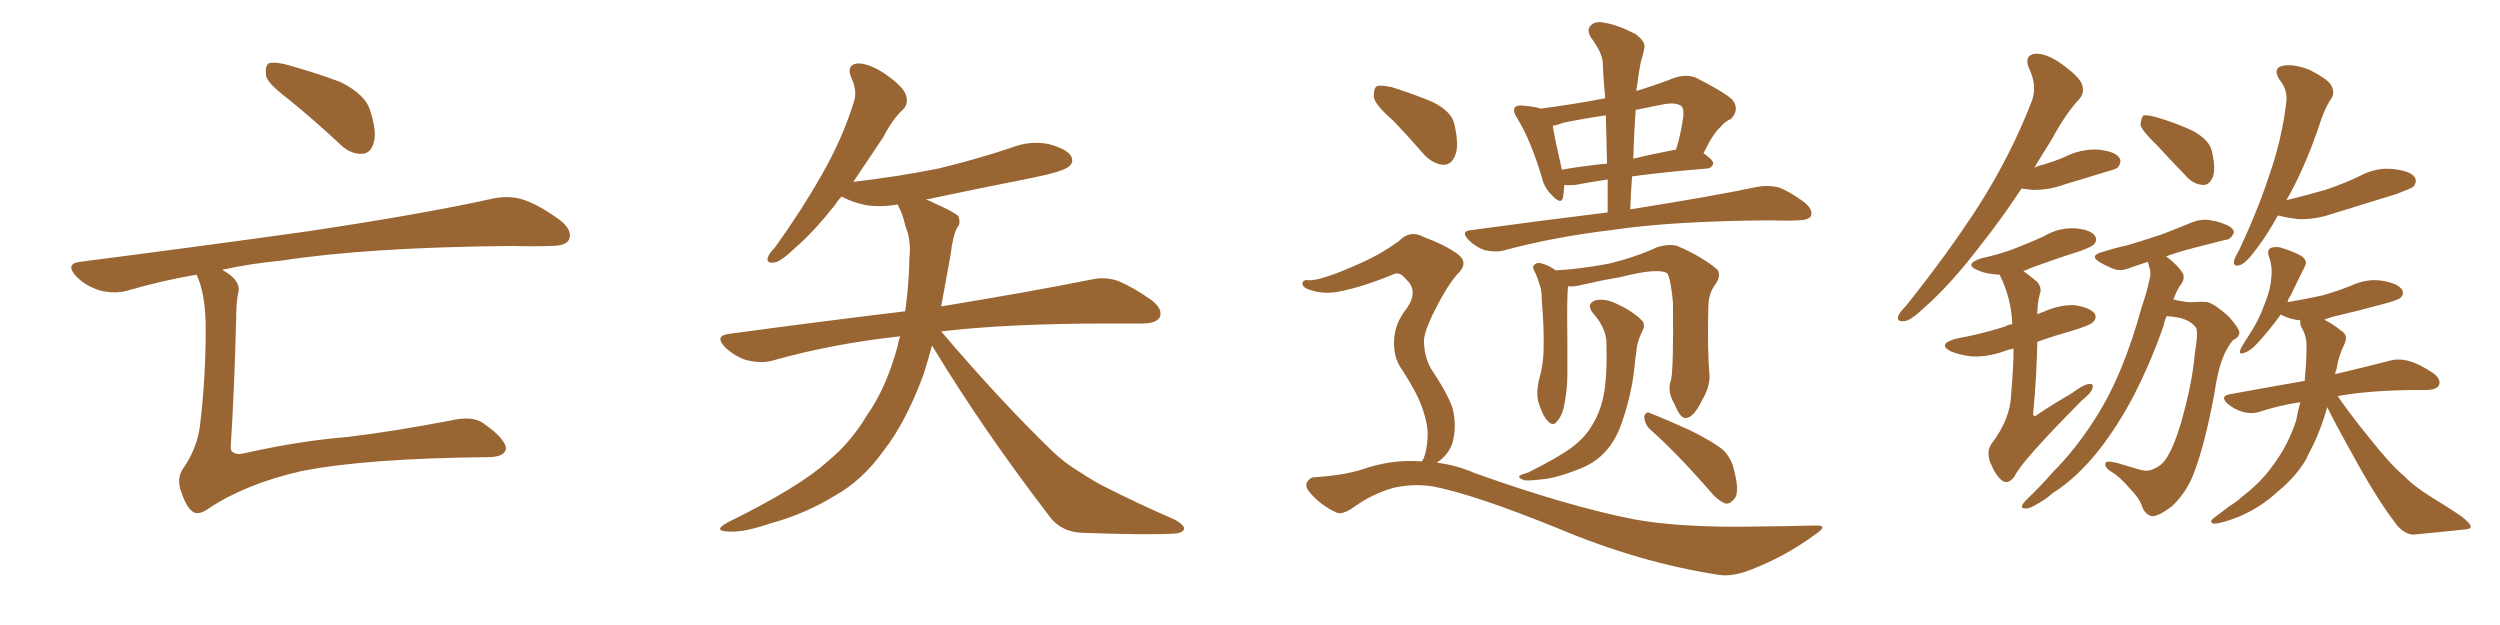 <svg xmlns="http://www.w3.org/2000/svg" xmlns:xlink="http://www.w3.org/1999/xlink" width="600" height="150"><path fill="#996633" padding="10" d="M69.14 23.73L69.14 23.73Q64.45 20.21 63.87 18.31L63.87 18.31Q63.57 15.82 64.45 15.23L64.45 15.23Q65.48 14.79 68.26 15.38L68.26 15.38Q75.29 17.29 81.59 19.63L81.59 19.63Q87.89 22.71 88.92 26.81L88.92 26.81Q90.53 31.79 89.65 34.42L89.65 34.42Q88.92 36.77 87.01 36.91L87.01 36.91Q84.23 37.06 81.88 34.86L81.88 34.86Q75.29 28.71 69.14 23.73ZM47.17 65.92L47.17 65.92L47.17 65.92Q38.67 67.38 30.62 69.73L30.62 69.73Q27.69 70.61 24.02 69.73L24.02 69.73Q20.65 68.70 18.31 66.36L18.31 66.36Q15.53 63.28 19.19 62.84L19.19 62.84Q48.78 59.03 73.83 55.52L73.83 55.52Q102.10 51.27 118.51 47.61L118.51 47.61Q122.31 46.88 125.54 47.90L125.54 47.90Q129.49 49.22 134.47 52.88L134.47 52.88Q137.55 55.37 136.52 57.57L136.52 57.57Q135.79 59.03 132.13 59.03L132.13 59.03Q127.88 59.18 123.05 59.03L123.05 59.03Q88.33 59.33 67.53 62.55L67.53 62.55Q59.91 63.28 53.32 64.75L53.32 64.75Q55.37 65.92 56.25 66.94L56.25 66.94Q57.71 68.70 57.13 70.46L57.13 70.46Q56.69 72.66 56.69 76.32L56.69 76.32Q56.25 93.60 55.37 107.23L55.37 107.23Q55.37 108.40 55.96 108.54L55.96 108.54Q56.84 109.28 59.03 108.69L59.03 108.69Q72.22 105.76 83.35 104.88L83.35 104.88Q94.34 103.56 108.11 100.93L108.11 100.93Q113.67 99.61 116.31 101.81L116.31 101.81Q121.29 105.32 121.44 107.67L121.44 107.67Q121.14 109.72 117.04 109.72L117.04 109.72Q87.60 110.01 72.22 113.09L72.22 113.09Q58.89 116.16 50.10 122.02L50.10 122.02Q47.46 123.93 46.00 122.61L46.00 122.61Q44.53 121.29 43.51 118.07L43.51 118.07Q42.33 114.99 43.80 112.65L43.80 112.65Q47.46 107.52 48.05 101.66L48.05 101.66Q49.37 90.67 49.37 79.10L49.37 79.10Q49.37 70.46 47.17 65.92ZM223.68 82.91L223.68 82.91L223.68 82.91Q222.66 86.72 221.63 89.94L221.63 89.94Q217.38 101.37 212.11 108.11L212.11 108.11Q206.98 115.28 200.39 118.95L200.39 118.95Q193.21 123.34 185.16 125.54L185.16 125.54Q178.71 127.73 175.49 127.59L175.49 127.59Q170.65 127.59 174.61 125.39L174.61 125.39Q191.89 116.89 198.63 110.74L198.63 110.74Q204.05 106.35 208.01 99.76L208.01 99.76Q212.70 93.16 215.48 82.91L215.48 82.91Q215.63 81.74 216.06 80.71L216.06 80.71Q199.80 82.47 185.30 86.57L185.30 86.57Q182.67 87.30 179.15 86.43L179.15 86.43Q176.37 85.55 174.02 83.35L174.02 83.35Q171.39 80.57 174.90 80.13L174.90 80.13Q197.75 77.05 217.24 74.71L217.24 74.71Q218.12 68.70 218.26 61.96L218.26 61.96Q218.70 57.71 217.38 54.49L217.38 54.49Q216.80 52.15 216.21 50.68L216.21 50.68Q215.63 49.66 215.48 49.07L215.48 49.07Q211.38 49.80 207.71 49.22L207.71 49.22Q204.35 48.49 202.00 47.17L202.00 47.17Q200.98 48.19 200.39 49.22L200.39 49.22Q195.12 55.81 191.02 59.33L191.02 59.33Q187.35 62.84 185.89 62.99L185.89 62.99Q183.84 63.28 184.28 61.82L184.28 61.82Q184.57 60.79 186.04 59.33L186.04 59.33Q192.63 50.10 197.17 42.04L197.17 42.04Q202.15 33.40 204.93 24.46L204.93 24.46Q205.81 21.83 204.35 18.75L204.35 18.75Q203.03 15.67 205.66 15.23L205.66 15.23Q208.45 15.09 212.40 17.72L212.40 17.72Q216.80 20.80 217.38 22.71L217.38 22.71Q218.12 24.76 216.80 26.22L216.80 26.22Q214.31 28.42 211.96 32.96L211.96 32.96Q208.01 38.82 204.79 43.65L204.79 43.65Q215.92 42.33 225.29 40.43L225.29 40.43Q234.38 38.23 242.72 35.45L242.72 35.45Q247.12 33.69 251.66 34.57L251.66 34.57Q256.05 35.74 257.08 37.50L257.08 37.50Q257.81 38.96 256.49 39.99L256.49 39.99Q255.18 41.16 248.00 42.63L248.00 42.63Q234.67 45.26 222.22 47.90L222.22 47.90Q223.24 48.19 224.27 48.78L224.27 48.78Q228.96 50.83 229.98 51.86L229.98 51.86Q230.71 53.61 229.69 54.64L229.69 54.64Q228.66 56.69 228.08 61.52L228.08 61.52Q226.90 68.12 225.88 73.54L225.88 73.54Q248.14 69.87 261.91 67.09L261.91 67.09Q265.14 66.36 268.21 67.38L268.21 67.38Q271.88 68.85 276.42 72.07L276.42 72.07Q279.20 74.27 278.32 76.17L278.32 76.17Q277.44 77.64 274.22 77.64L274.22 77.64Q270.41 77.64 266.31 77.64L266.31 77.64Q241.85 77.64 225.88 79.54L225.88 79.54Q240.23 96.39 252.69 108.40L252.69 108.40Q255.62 111.18 258.84 113.09L258.84 113.09Q263.09 115.87 264.99 116.75L264.99 116.75Q272.75 120.70 282.13 124.80L282.13 124.80Q284.33 126.12 284.18 127.00L284.18 127.00Q283.74 127.88 282.28 128.03L282.28 128.03Q276.71 128.47 259.86 127.88L259.86 127.88Q254.88 127.73 252.10 124.22L252.10 124.22Q235.69 102.83 223.68 82.91ZM385.84 50.98L385.84 50.98Q385.84 46.73 385.84 43.07L385.84 43.07Q381.15 43.80 378.08 44.38L378.08 44.38Q376.46 44.53 375.44 44.38L375.44 44.38Q375.29 46.29 375.15 47.31L375.15 47.31Q374.71 49.37 372.36 46.73L372.36 46.73Q370.61 45.12 370.02 42.48L370.02 42.48Q367.38 33.69 364.16 28.42L364.16 28.42Q362.99 26.66 363.57 25.78L363.57 25.78Q364.01 25.20 365.48 25.34L365.48 25.34Q368.70 25.63 369.73 26.07L369.73 26.07Q377.64 25.05 385.25 23.58L385.25 23.58Q384.81 19.19 384.67 15.09L384.67 15.09Q384.52 12.60 381.88 9.08L381.88 9.08Q380.71 7.18 381.74 6.15L381.74 6.15Q382.91 4.98 384.81 5.42L384.81 5.42Q388.04 5.86 392.58 8.20L392.58 8.20Q395.07 10.11 394.63 11.57L394.63 11.57Q394.34 13.18 393.75 15.09L393.75 15.09Q393.31 17.29 392.87 20.80L392.87 20.80Q392.72 21.24 392.72 21.83L392.72 21.83Q397.12 20.51 402.10 18.60L402.10 18.60Q404.88 17.72 407.23 18.75L407.23 18.75Q413.82 22.12 415.72 23.88L415.72 23.88Q417.63 26.22 415.43 28.56L415.43 28.56Q413.96 29.15 412.94 30.47L412.94 30.47Q411.18 31.93 408.84 36.77L408.84 36.77Q411.18 38.38 411.18 39.26L411.18 39.26Q410.89 40.28 409.86 40.43L409.86 40.43Q399.17 41.31 391.70 42.33L391.70 42.33Q391.41 46.14 391.26 50.24L391.26 50.24Q410.74 47.17 421.88 44.82L421.88 44.82Q424.51 44.38 426.86 44.97L426.86 44.97Q429.64 46.00 433.15 48.63L433.15 48.63Q435.21 50.39 434.62 51.86L434.62 51.86Q434.03 52.88 431.40 52.88L431.40 52.88Q428.47 53.03 425.24 52.88L425.24 52.88Q401.22 53.03 386.72 55.22L386.72 55.22Q373.10 56.84 361.08 60.06L361.08 60.06Q359.18 60.64 356.40 60.06L356.40 60.06Q354.20 59.33 352.44 57.57L352.44 57.57Q350.39 55.37 353.17 55.22L353.17 55.22Q370.31 52.88 385.84 50.98ZM385.69 39.26L385.69 39.26Q385.55 33.11 385.40 27.69L385.40 27.69Q380.27 28.42 375.29 29.44L375.29 29.44Q373.68 30.03 372.66 30.18L372.66 30.18Q373.10 33.11 374.85 40.72L374.85 40.72Q379.83 39.84 385.69 39.26ZM392.58 26.37L392.58 26.37Q392.14 32.23 391.99 38.09L391.99 38.09Q396.83 36.91 402.25 35.89L402.25 35.89Q403.42 32.23 404.00 27.83L404.00 27.83Q404.15 26.07 403.56 25.49L403.56 25.49Q402.25 24.46 399.17 25.05L399.17 25.05Q395.65 25.78 392.58 26.37ZM401.07 91.11L401.07 91.11Q401.66 88.18 401.51 72.66L401.51 72.66Q401.07 67.53 400.20 65.63L400.20 65.63L400.20 65.63Q398.14 64.16 388.92 66.50L388.92 66.50Q384.52 67.24 378.81 68.55L378.81 68.55Q377.34 68.85 376.32 68.70L376.32 68.70Q376.03 71.34 376.17 81.45L376.17 81.45Q376.17 85.69 376.17 89.79L376.17 89.79Q376.17 93.02 375.59 96.24L375.59 96.24Q375.15 99.46 373.83 100.93L373.83 100.93Q372.80 102.54 371.48 101.07L371.48 101.07Q370.17 99.76 369.14 96.24L369.14 96.24Q368.70 94.19 369.29 91.41L369.29 91.41Q370.46 87.45 370.46 83.50L370.46 83.50Q370.61 79.10 370.02 71.92L370.02 71.92Q370.02 69.58 369.58 68.55L369.58 68.55Q369.14 67.09 368.55 65.63L368.55 65.63Q367.82 64.45 367.97 63.87L367.97 63.87Q368.55 62.99 369.58 63.13L369.58 63.13Q371.63 63.57 373.39 64.89L373.39 64.89Q379.10 64.60 386.13 63.28L386.13 63.28Q392.72 61.67 397.71 59.33L397.71 59.33Q400.63 58.45 402.54 59.03L402.54 59.03Q408.69 61.67 412.21 64.75L412.21 64.75Q413.09 66.21 411.77 68.12L411.77 68.12Q410.01 70.46 410.01 73.54L410.01 73.54Q409.72 83.79 410.30 90.38L410.30 90.38L410.30 90.38Q410.30 93.02 408.40 96.24L408.40 96.24Q406.49 100.20 404.59 100.34L404.59 100.34Q403.27 100.49 401.81 96.83L401.81 96.83Q400.05 93.90 401.07 91.11ZM385.55 82.47L385.55 82.47Q385.55 78.81 382.32 75.15L382.32 75.15Q380.57 72.95 382.91 72.07L382.91 72.07Q385.11 71.63 387.45 72.66L387.45 72.66Q391.70 74.56 393.90 76.76L393.90 76.76Q394.92 77.64 394.34 79.10L394.34 79.10Q392.87 81.88 392.72 84.52L392.72 84.52Q392.43 86.13 392.29 88.04L392.29 88.04Q391.55 94.78 389.36 101.07L389.36 101.07Q387.89 105.62 385.25 108.40L385.25 108.40Q383.06 110.89 379.54 112.35L379.54 112.35Q374.85 114.26 371.63 114.84L371.63 114.84Q367.24 115.43 365.92 115.28L365.92 115.28Q364.16 114.70 364.75 114.11L364.75 114.11Q365.33 113.82 366.80 113.38L366.80 113.38Q373.83 109.86 377.05 107.52L377.05 107.52Q380.42 105.03 382.18 101.95L382.18 101.95Q384.67 97.85 385.25 92.43L385.25 92.43Q385.69 88.33 385.55 82.47ZM395.95 102.98L395.95 102.98Q394.63 101.66 394.63 99.90L394.63 99.90Q395.07 98.58 396.09 99.17L396.09 99.17Q399.46 100.49 405.62 103.27L405.62 103.27Q411.18 106.05 413.53 107.96L413.53 107.96Q415.58 110.01 416.16 112.79L416.16 112.79Q417.63 118.36 416.16 119.82L416.16 119.82Q415.14 121.00 414.11 120.85L414.11 120.85Q412.21 120.12 410.30 117.77L410.30 117.77Q402.54 108.84 395.95 102.98ZM334.42 29.00L334.42 29.00Q330.18 25.34 329.74 23.44L329.74 23.44Q329.59 21.24 330.47 20.65L330.47 20.65Q331.49 20.36 334.13 20.95L334.13 20.95Q339.26 22.56 343.80 24.46L343.80 24.46Q348.49 26.81 349.07 29.88L349.07 29.88Q350.24 35.01 349.22 37.35L349.22 37.35Q348.34 39.55 346.44 39.55L346.44 39.55Q343.95 39.40 341.75 37.06L341.75 37.06Q337.94 32.67 334.42 29.00ZM341.16 110.74L341.16 110.74L341.16 110.74Q341.31 110.60 341.46 110.45L341.46 110.45Q342.48 108.40 342.63 104.88L342.63 104.88Q342.77 101.81 341.31 97.85L341.31 97.85Q340.28 94.63 336.62 88.92L336.62 88.92Q334.57 86.13 334.57 82.62L334.57 82.62Q334.42 77.93 337.65 73.97L337.65 73.97Q340.58 69.73 337.35 66.94L337.35 66.94Q336.04 65.19 334.57 65.77L334.57 65.77Q326.81 68.99 321.09 70.02L321.09 70.02Q317.14 70.75 313.62 69.29L313.62 69.29Q312.45 68.70 312.60 67.82L312.60 67.82Q312.89 67.09 313.92 67.24L313.92 67.24Q316.55 67.53 324.90 63.87L324.90 63.87Q330.91 61.38 335.74 57.86L335.74 57.86Q338.38 55.08 341.60 56.84L341.60 56.84Q346.73 58.74 349.80 60.94L349.80 60.94Q352.73 63.13 349.66 65.92L349.66 65.92Q347.17 68.85 344.53 74.12L344.53 74.12Q341.60 79.83 341.75 82.18L341.75 82.18Q341.89 85.69 343.36 88.33L343.36 88.33Q347.61 94.78 348.63 98.00L348.63 98.00Q349.66 102.25 348.63 106.20L348.63 106.20Q347.61 109.28 344.82 111.04L344.82 111.04Q349.51 111.62 353.91 113.53L353.91 113.53Q376.46 121.58 392.29 124.66L392.29 124.66Q401.95 126.42 417.04 126.42L417.04 126.42Q431.10 126.27 435.64 126.12L435.64 126.12Q439.01 125.98 435.79 128.17L435.79 128.17Q428.47 133.59 419.97 136.82L419.97 136.82Q415.87 138.43 412.65 137.99L412.65 137.99Q393.46 135.06 373.68 126.71L373.68 126.71Q353.76 118.65 343.95 116.75L343.95 116.75Q339.40 116.02 334.57 117.04L334.57 117.04Q329.30 118.51 324.90 121.73L324.90 121.73Q321.97 123.78 320.51 122.90L320.51 122.90Q316.85 121.14 314.50 118.36L314.50 118.36Q313.18 116.89 313.62 115.87L313.62 115.87Q314.21 114.70 315.23 114.55L315.23 114.55Q322.41 114.11 326.95 112.65L326.95 112.65Q334.13 110.16 341.16 110.74ZM485.16 45.26L485.16 45.26Q480.32 52.59 475.78 58.30L475.78 58.30Q468.31 68.12 462.16 73.54L462.16 73.54Q458.64 76.90 457.18 77.05L457.18 77.05Q455.13 77.34 455.57 75.88L455.57 75.88Q455.86 75 457.32 73.54L457.32 73.54Q467.43 60.94 474.90 49.37L474.90 49.37Q482.52 37.35 487.50 24.61L487.50 24.61Q489.11 20.80 486.91 16.26L486.91 16.26Q485.74 13.33 488.38 12.89L488.38 12.89Q491.16 12.74 494.82 15.38L494.82 15.38Q499.07 18.46 499.66 20.21L499.66 20.21Q500.39 22.27 499.07 23.73L499.07 23.73Q495.85 27.10 492.19 33.84L492.19 33.84Q490.14 37.06 488.23 40.28L488.23 40.28Q489.26 39.70 490.28 39.55L490.28 39.55Q493.21 38.67 495.56 37.65L495.56 37.65Q499.37 35.74 503.47 35.89L503.47 35.89Q507.57 36.33 508.59 37.79L508.59 37.79Q509.33 38.82 508.30 40.14L508.30 40.14Q508.01 40.58 505.66 41.16L505.66 41.16Q500.54 42.77 495.56 44.24L495.56 44.24Q491.60 45.70 487.65 45.56L487.65 45.56Q486.47 45.41 485.16 45.26ZM483.25 83.64L483.25 83.64Q481.79 83.94 480.76 84.38L480.76 84.38Q476.95 85.69 473.29 85.55L473.29 85.55Q470.51 85.25 468.31 84.38L468.31 84.38Q464.79 82.62 469.34 81.30L469.34 81.30Q475.78 80.13 481.20 78.37L481.20 78.37Q481.93 77.93 482.96 77.78L482.96 77.78Q482.67 71.48 480.03 66.21L480.03 66.21Q479.88 65.92 479.88 65.92L479.88 65.92Q479.74 65.92 479.74 65.92L479.74 65.92Q476.66 65.77 474.76 64.89L474.76 64.89Q471.09 63.43 475.63 61.96L475.63 61.96Q480.32 60.94 483.98 59.47L483.98 59.47Q487.35 58.15 490.58 56.69L490.58 56.69Q493.95 54.64 497.90 54.79L497.90 54.79Q501.71 55.08 502.73 56.54L502.73 56.54Q503.47 57.57 502.59 58.59L502.59 58.59Q502.15 59.18 499.37 60.21L499.37 60.21Q492.92 62.26 487.06 64.45L487.06 64.45Q486.18 64.89 485.60 65.04L485.60 65.04Q487.21 66.21 488.96 67.68L488.96 67.68Q490.14 69.14 489.55 70.61L489.55 70.61Q488.96 72.66 488.96 75.44L488.96 75.44Q489.84 75 490.43 74.85L490.43 74.85Q494.24 73.10 497.90 73.24L497.90 73.24Q501.71 73.83 502.73 75.29L502.73 75.29Q503.32 76.32 502.29 77.34L502.29 77.34Q501.86 77.93 497.75 79.25L497.75 79.25Q493.07 80.57 488.96 82.03L488.96 82.03Q488.82 90.09 487.94 99.46L487.94 99.46Q488.23 100.20 488.82 99.61L488.82 99.61Q493.21 96.68 497.31 94.34L497.31 94.34Q499.95 92.29 501.42 92.14L501.42 92.14Q502.59 91.99 502.15 93.31L502.15 93.31Q501.86 94.34 499.66 96.09L499.66 96.09Q484.86 111.04 483.54 114.26L483.54 114.26Q482.08 116.31 480.62 115.43L480.62 115.43Q479.00 114.26 477.69 111.04L477.69 111.04Q476.66 108.40 477.98 106.49L477.98 106.49Q482.52 100.49 482.67 94.63L482.67 94.63Q483.25 88.18 483.25 83.64ZM517.68 34.86L517.68 34.86Q514.16 31.49 513.72 30.03L513.72 30.03Q513.87 28.27 514.45 27.69L514.45 27.69Q515.33 27.54 517.53 28.13L517.53 28.13Q522.07 29.44 526.17 31.35L526.17 31.35Q530.27 33.54 530.86 36.33L530.86 36.33Q531.88 40.72 531.01 42.63L531.01 42.63Q530.13 44.53 528.66 44.38L528.66 44.38Q526.46 44.24 524.71 42.33L524.71 42.33Q520.90 38.38 517.68 34.86ZM520.02 75.88L520.02 75.88Q519.43 77.05 519.29 78.08L519.29 78.08Q516.36 86.57 512.26 94.63L512.26 94.63Q508.45 101.95 503.91 107.81L503.91 107.81Q498.49 114.70 492.63 118.36L492.63 118.36Q491.02 119.82 489.11 120.85L489.11 120.85Q487.06 122.17 486.04 122.02L486.04 122.02Q484.86 122.02 485.45 121.00L485.45 121.00Q485.89 120.41 486.47 119.82L486.47 119.82Q489.70 116.75 492.48 113.53L492.48 113.53Q498.19 107.81 502.73 100.63L502.73 100.63Q506.25 95.21 509.03 88.48L509.03 88.48Q511.82 81.74 514.01 73.68L514.01 73.68Q515.19 70.31 515.77 67.53L515.77 67.53Q516.36 65.48 515.92 64.45L515.92 64.45Q515.63 63.43 515.48 62.84L515.48 62.84Q513.28 63.57 511.52 64.16L511.52 64.16Q509.18 65.19 507.42 64.60L507.42 64.60Q505.52 63.87 504.05 62.99L504.05 62.99Q501.27 61.38 504.49 60.50L504.49 60.50Q507.71 59.47 510.50 58.89L510.50 58.89Q514.45 57.71 518.85 56.25L518.85 56.25Q522.66 54.79 526.17 53.32L526.17 53.32Q528.66 52.44 530.57 52.88L530.57 52.88Q532.47 53.17 533.35 53.61L533.35 53.61Q536.13 54.49 536.13 55.81L536.13 55.81Q535.40 57.57 534.08 57.57L534.08 57.57Q530.71 58.45 526.61 59.47L526.61 59.47Q522.66 60.50 519.87 61.52L519.87 61.52Q522.66 63.57 523.97 65.77L523.97 65.77Q524.41 67.24 523.10 68.70L523.10 68.70Q522.22 70.17 521.63 71.92L521.63 71.92Q522.22 71.92 522.36 72.07L522.36 72.07Q525.44 72.66 526.46 72.51L526.46 72.51Q528.37 72.36 529.83 72.51L529.83 72.51Q531.74 73.10 534.81 75.88L534.81 75.88Q537.60 78.96 537.45 79.98L537.45 79.98Q537.30 81.01 535.99 81.59L535.99 81.59Q535.25 82.32 534.23 84.23L534.23 84.23Q532.47 87.45 531.45 94.48L531.45 94.48Q529.10 107.08 526.32 114.11L526.32 114.11Q524.56 118.36 521.34 121.44L521.34 121.44Q517.53 124.37 516.06 123.78L516.06 123.78Q514.60 123.19 514.01 121.29L514.01 121.29Q513.28 119.38 511.38 117.48L511.38 117.48Q508.74 114.40 506.98 113.38L506.98 113.38Q504.79 112.06 505.37 111.04L505.37 111.04Q505.81 110.30 510.35 111.77L510.35 111.77Q513.57 112.79 514.60 112.94L514.60 112.94Q515.92 113.09 516.94 112.50L516.94 112.50Q518.70 111.77 519.73 110.30L519.73 110.30Q521.63 107.52 523.39 101.66L523.39 101.66Q526.17 91.99 526.76 84.81L526.76 84.81Q527.64 79.69 527.05 78.66L527.05 78.66Q525.73 76.76 522.51 76.17L522.51 76.17Q520.90 75.88 520.02 75.88ZM546.68 51.71L546.68 51.71Q544.19 56.25 541.85 59.33L541.85 59.33Q539.21 62.99 537.74 63.57L537.74 63.57Q535.99 64.16 536.13 62.70L536.13 62.70Q536.28 61.96 537.30 60.21L537.30 60.21Q541.85 50.54 544.63 42.04L544.63 42.04Q547.71 33.25 548.73 24.32L548.73 24.32Q549.02 21.53 547.12 19.19L547.12 19.19Q545.36 16.41 547.71 15.82L547.71 15.82Q550.20 15.23 554.15 16.70L554.15 16.70Q558.54 18.90 559.42 20.36L559.42 20.36Q560.45 22.12 559.57 23.58L559.57 23.58Q557.81 26.07 556.35 30.91L556.35 30.91Q552.69 41.31 548.73 48.05L548.73 48.05Q553.56 46.88 558.11 45.56L558.11 45.56Q562.50 44.09 566.46 42.19L566.46 42.19Q570.26 40.14 574.37 40.58L574.37 40.58Q578.47 41.02 579.49 42.48L579.49 42.48Q580.22 43.51 579.20 44.82L579.20 44.82Q578.61 45.26 575.10 46.58L575.10 46.58Q567.04 49.07 559.42 51.42L559.42 51.42Q555.47 52.73 551.51 52.59L551.51 52.59Q549.02 52.29 546.68 51.71ZM558.54 97.71L558.54 97.71L558.54 97.71Q557.23 102.39 555.32 106.49L555.32 106.49Q554.30 108.40 553.42 110.30L553.42 110.30Q550.93 114.55 546.39 118.21L546.39 118.21Q542.43 121.88 537.16 124.07L537.16 124.07Q533.06 125.68 531.30 125.68L531.30 125.68Q529.98 125.24 531.45 124.22L531.45 124.22Q533.20 122.90 535.11 121.44L535.11 121.44Q536.87 120.41 537.89 119.38L537.89 119.38Q542.87 115.58 545.65 111.47L545.65 111.47Q549.17 106.79 551.07 100.93L551.07 100.93Q551.51 98.44 552.10 96.53L552.10 96.53Q547.12 97.27 542.58 98.73L542.58 98.73Q540.67 99.46 538.33 98.88L538.33 98.88Q536.28 98.29 534.52 96.83L534.52 96.83Q532.76 95.07 535.11 94.63L535.11 94.63Q544.63 92.87 553.13 91.41L553.13 91.41Q553.27 89.36 553.42 87.60L553.42 87.60Q553.56 85.40 553.56 83.50L553.56 83.50Q553.71 80.71 552.25 78.37L552.25 78.37Q551.95 77.49 552.10 76.90L552.10 76.90Q549.46 76.61 547.56 75.59L547.56 75.59Q547.41 75.44 547.41 75.44L547.41 75.44Q544.92 78.96 541.70 82.47L541.70 82.47Q540.09 84.23 538.62 84.67L538.62 84.67Q537.16 85.25 537.74 83.79L537.74 83.79Q538.48 82.32 540.23 79.69L540.23 79.69Q542.14 76.76 543.46 73.10L543.46 73.10Q544.92 69.58 545.07 66.94L545.07 66.94Q545.51 64.16 544.48 61.38L544.48 61.38Q544.04 59.91 545.07 59.47L545.07 59.47Q546.53 59.03 548.00 59.62L548.00 59.62Q550.34 60.35 552.25 61.38L552.25 61.38Q554.00 62.55 553.13 64.01L553.13 64.01Q551.51 67.24 549.76 70.90L549.76 70.90Q549.17 71.63 549.02 72.51L549.02 72.51Q553.42 71.78 557.37 70.90L557.37 70.90Q561.04 69.87 564.26 68.55L564.26 68.55Q568.07 66.80 571.73 67.38L571.73 67.38Q575.39 67.97 576.42 69.43L576.42 69.43Q577.15 70.46 576.12 71.48L576.12 71.48Q575.68 71.92 572.61 72.80L572.61 72.80Q566.16 74.56 559.86 76.03L559.86 76.03Q558.69 76.32 557.81 76.76L557.81 76.76Q557.96 76.76 558.11 76.90L558.11 76.90Q559.72 77.64 561.91 79.39L561.91 79.39Q563.67 80.42 562.65 82.62L562.65 82.62Q561.18 85.55 560.74 88.77L560.74 88.77Q560.45 89.21 560.45 89.79L560.45 89.79Q568.51 87.89 573.49 86.57L573.49 86.57Q575.68 85.99 577.88 86.57L577.88 86.57Q580.66 87.30 583.89 89.50L583.89 89.50Q585.94 90.97 585.35 92.43L585.35 92.43Q584.91 93.46 582.57 93.60L582.57 93.60Q580.81 93.60 579.05 93.60L579.05 93.60Q568.07 93.75 561.04 95.07L561.04 95.07Q563.96 99.32 568.36 104.74L568.36 104.74Q573.78 111.62 577.00 114.26L577.00 114.26Q579.35 116.75 583.89 119.53L583.89 119.53Q587.55 121.73 590.77 123.93L590.77 123.93Q593.12 125.83 592.97 126.42L592.97 126.42Q593.12 127.00 590.77 127.15L590.77 127.15Q585.35 127.73 579.05 128.32L579.05 128.32Q576.56 128.03 574.66 125.24L574.66 125.24Q570.12 119.24 564.40 108.69L564.40 108.69Q560.30 101.37 558.54 97.71Z"/></svg>